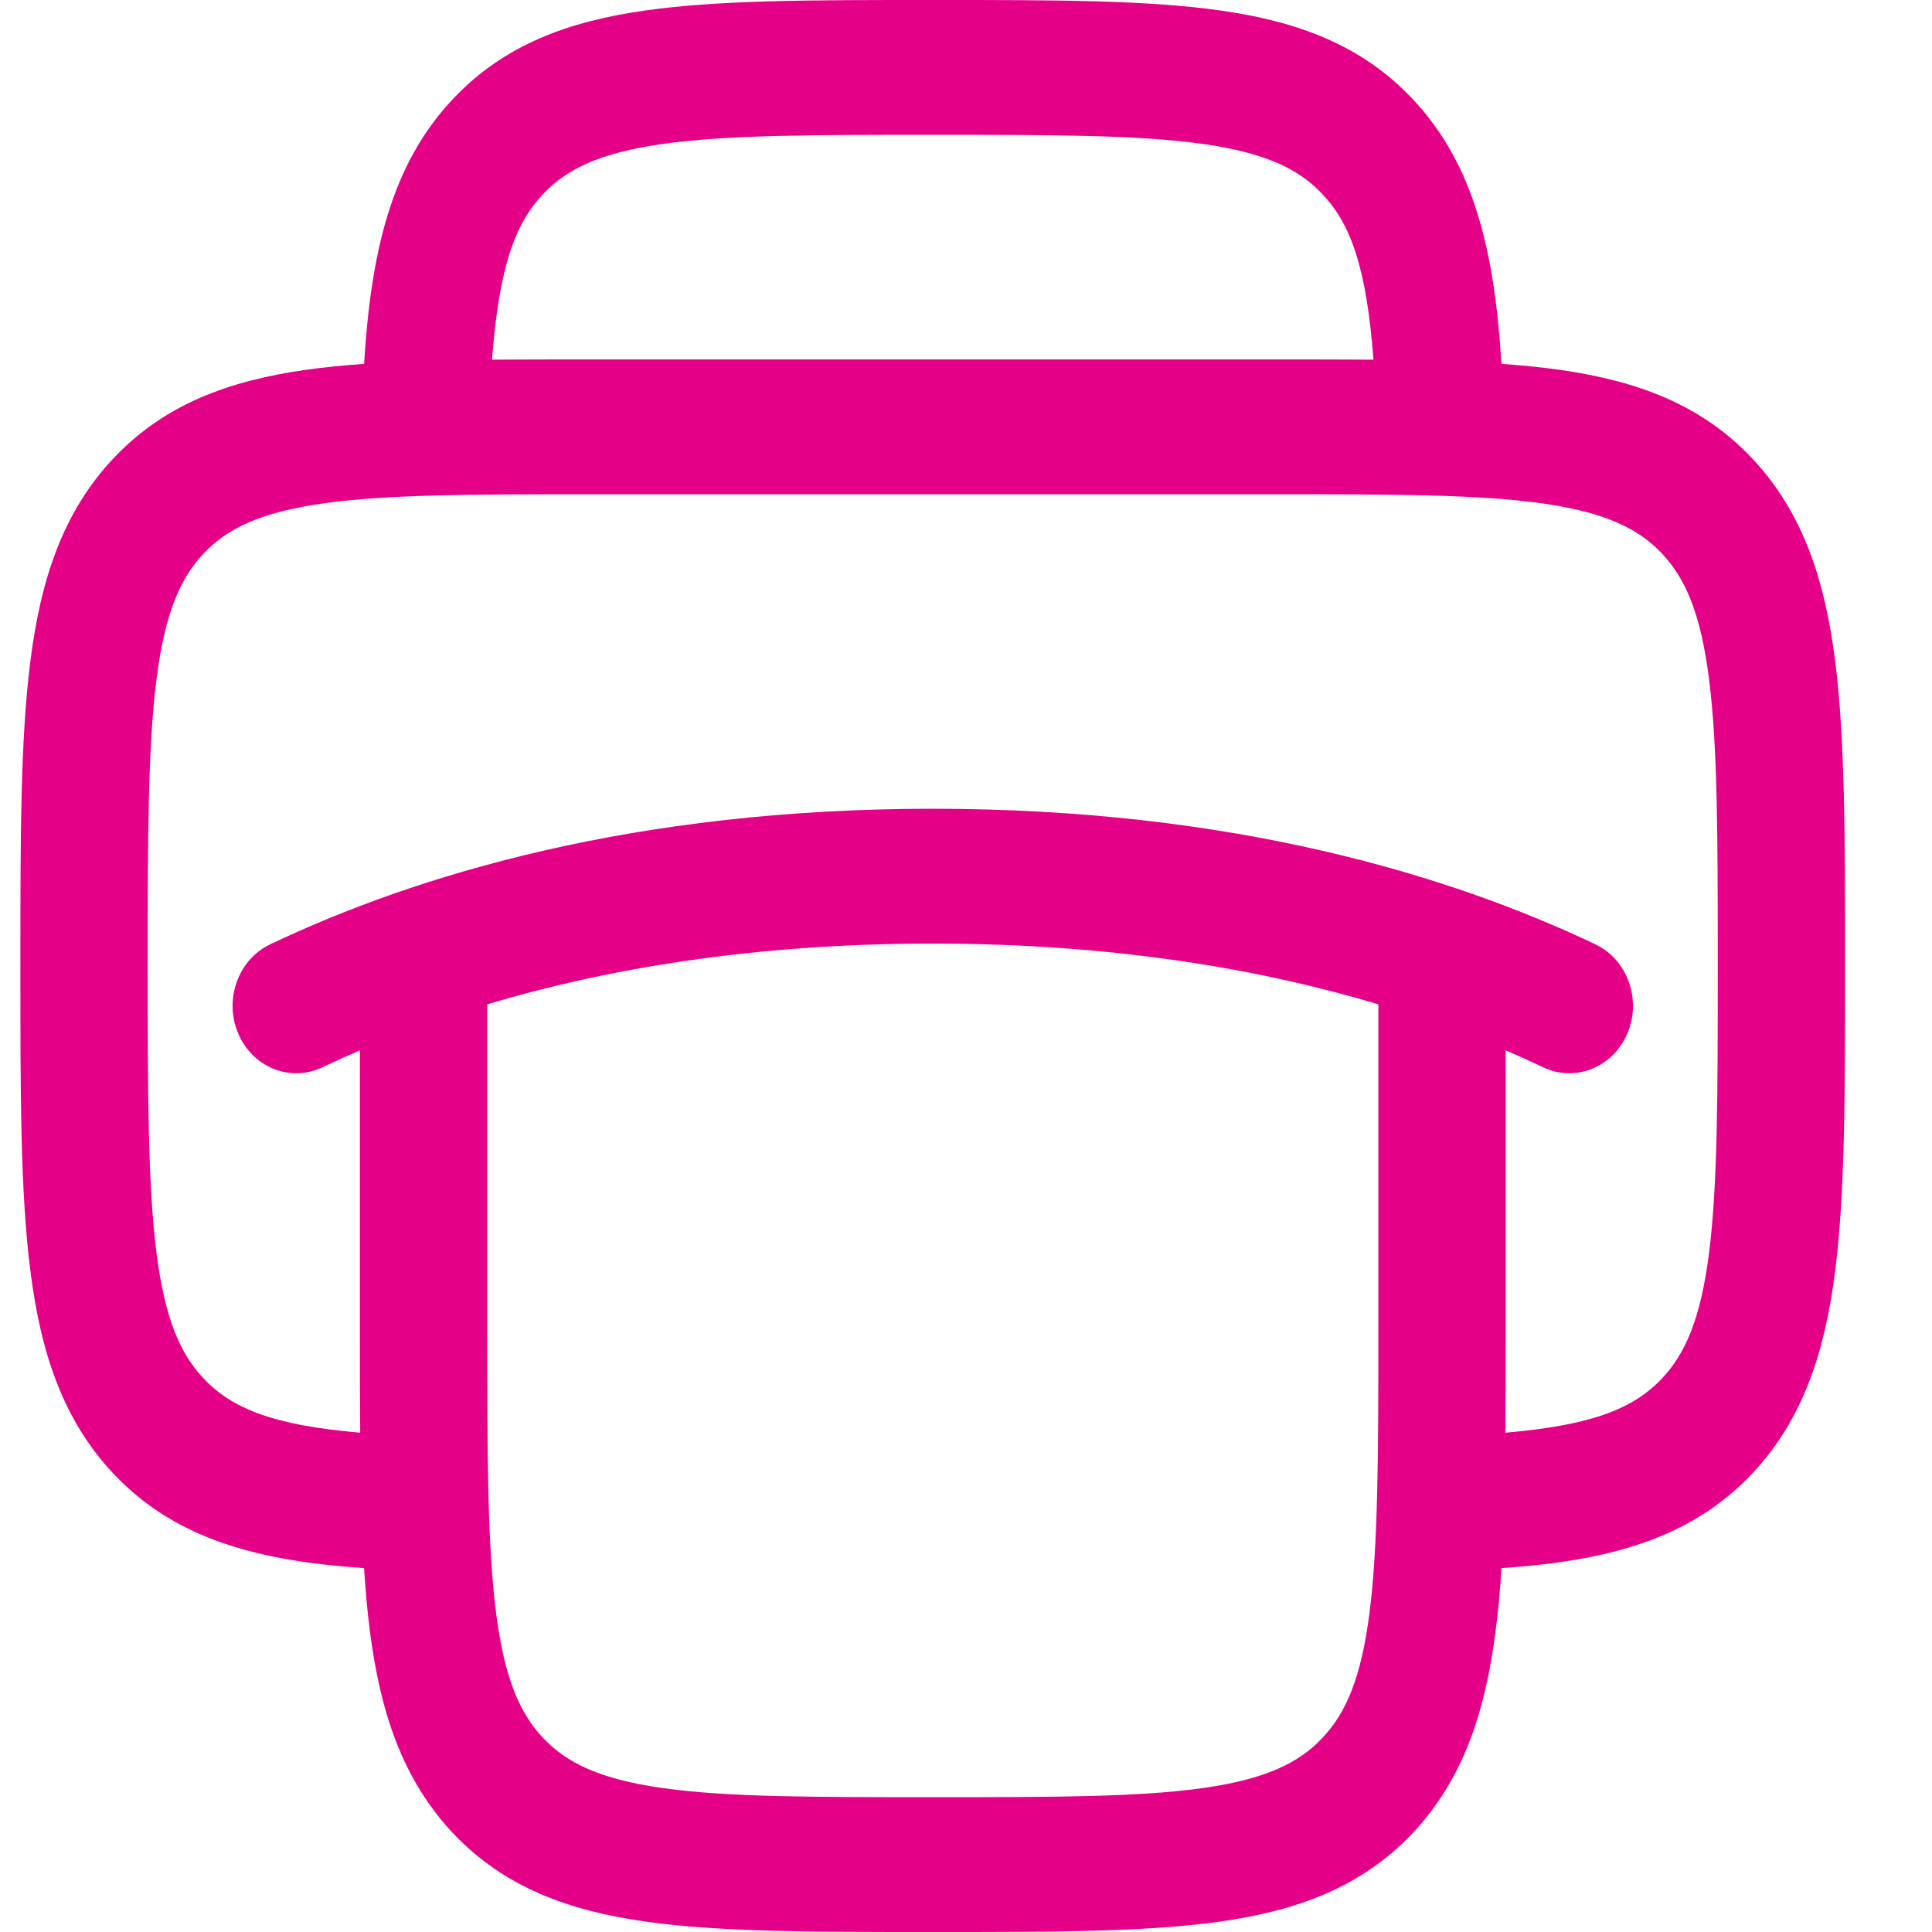 <svg width="18" height="18" viewBox="0 0 18 18" fill="none" xmlns="http://www.w3.org/2000/svg">
<path fill-rule="evenodd" clip-rule="evenodd" d="M8.647 4.38607e-07H8.734C9.815 -1.63056e-05 10.687 -3.30099e-05 11.372 0.098C12.084 0.199 12.683 0.416 13.159 0.92C13.744 1.539 13.925 2.365 13.989 3.39C14.183 3.404 14.365 3.422 14.535 3.446C15.247 3.548 15.846 3.764 16.322 4.268C16.798 4.772 17.003 5.407 17.098 6.16C17.19 6.886 17.19 7.809 17.19 8.954V9.046C17.19 10.191 17.19 11.114 17.098 11.84C17.003 12.593 16.798 13.228 16.322 13.732C15.737 14.351 14.957 14.543 13.989 14.61C13.976 14.815 13.959 15.008 13.935 15.188C13.84 15.942 13.635 16.576 13.159 17.081C12.683 17.584 12.084 17.801 11.372 17.902C10.687 18 9.815 18 8.734 18H8.647C7.566 18 6.694 18 6.009 17.902C5.297 17.801 4.698 17.584 4.222 17.081C3.746 16.576 3.541 15.942 3.445 15.188C3.422 15.008 3.405 14.815 3.392 14.61C2.424 14.543 1.644 14.351 1.059 13.732C0.583 13.228 0.378 12.593 0.283 11.84C0.19 11.114 0.19 10.191 0.19 9.046V8.954C0.19 7.809 0.19 6.886 0.283 6.16C0.378 5.407 0.583 4.772 1.059 4.268C1.535 3.764 2.134 3.548 2.846 3.446C3.016 3.422 3.198 3.404 3.392 3.39C3.456 2.365 3.637 1.539 4.222 0.92C4.698 0.416 5.297 0.199 6.009 0.098C6.694 -3.30099e-05 7.566 -1.63056e-05 8.647 4.38607e-07ZM4.584 3.351C4.867 3.349 5.166 3.349 5.484 3.349H11.897C12.214 3.349 12.514 3.349 12.796 3.351C12.732 2.497 12.586 2.088 12.32 1.808C12.102 1.576 11.794 1.425 11.214 1.342C10.617 1.257 9.825 1.256 8.69 1.256C7.555 1.256 6.764 1.257 6.167 1.342C5.586 1.425 5.279 1.576 5.06 1.808C4.795 2.088 4.649 2.497 4.584 3.351ZM3.356 13.348C3.353 13.049 3.353 12.731 3.353 12.395V9.786C3.231 9.838 3.114 9.891 3.003 9.944C2.704 10.086 2.353 9.945 2.219 9.628C2.085 9.312 2.219 8.94 2.517 8.798C3.879 8.151 5.908 7.535 8.69 7.535C11.473 7.535 13.502 8.151 14.864 8.798C15.162 8.94 15.296 9.312 15.162 9.628C15.027 9.945 14.677 10.086 14.378 9.944C14.267 9.891 14.15 9.838 14.028 9.786V12.395C14.028 12.731 14.028 13.049 14.025 13.348C14.832 13.279 15.218 13.124 15.483 12.844C15.702 12.612 15.845 12.287 15.923 11.672C16.003 11.04 16.004 10.202 16.004 9C16.004 7.798 16.003 6.96 15.923 6.328C15.845 5.713 15.702 5.388 15.483 5.156C15.264 4.925 14.957 4.774 14.377 4.691C13.78 4.606 12.988 4.605 11.853 4.605H5.528C4.393 4.605 3.601 4.606 3.004 4.691C2.424 4.774 2.116 4.925 1.898 5.156C1.679 5.388 1.536 5.713 1.458 6.328C1.378 6.96 1.376 7.798 1.376 9C1.376 10.202 1.378 11.04 1.458 11.672C1.536 12.287 1.679 12.612 1.898 12.844C2.163 13.124 2.548 13.279 3.356 13.348ZM12.842 9.357C11.753 9.031 10.378 8.791 8.69 8.791C7.003 8.791 5.628 9.031 4.539 9.357V12.349C4.539 13.551 4.541 14.389 4.621 15.021C4.699 15.636 4.842 15.961 5.06 16.192C5.279 16.424 5.586 16.575 6.167 16.658C6.764 16.743 7.555 16.744 8.69 16.744C9.825 16.744 10.617 16.743 11.214 16.658C11.794 16.575 12.102 16.424 12.32 16.192C12.539 15.961 12.682 15.636 12.76 15.021C12.84 14.389 12.842 13.551 12.842 12.349V9.357Z" fill="#E50088"/>
</svg>
